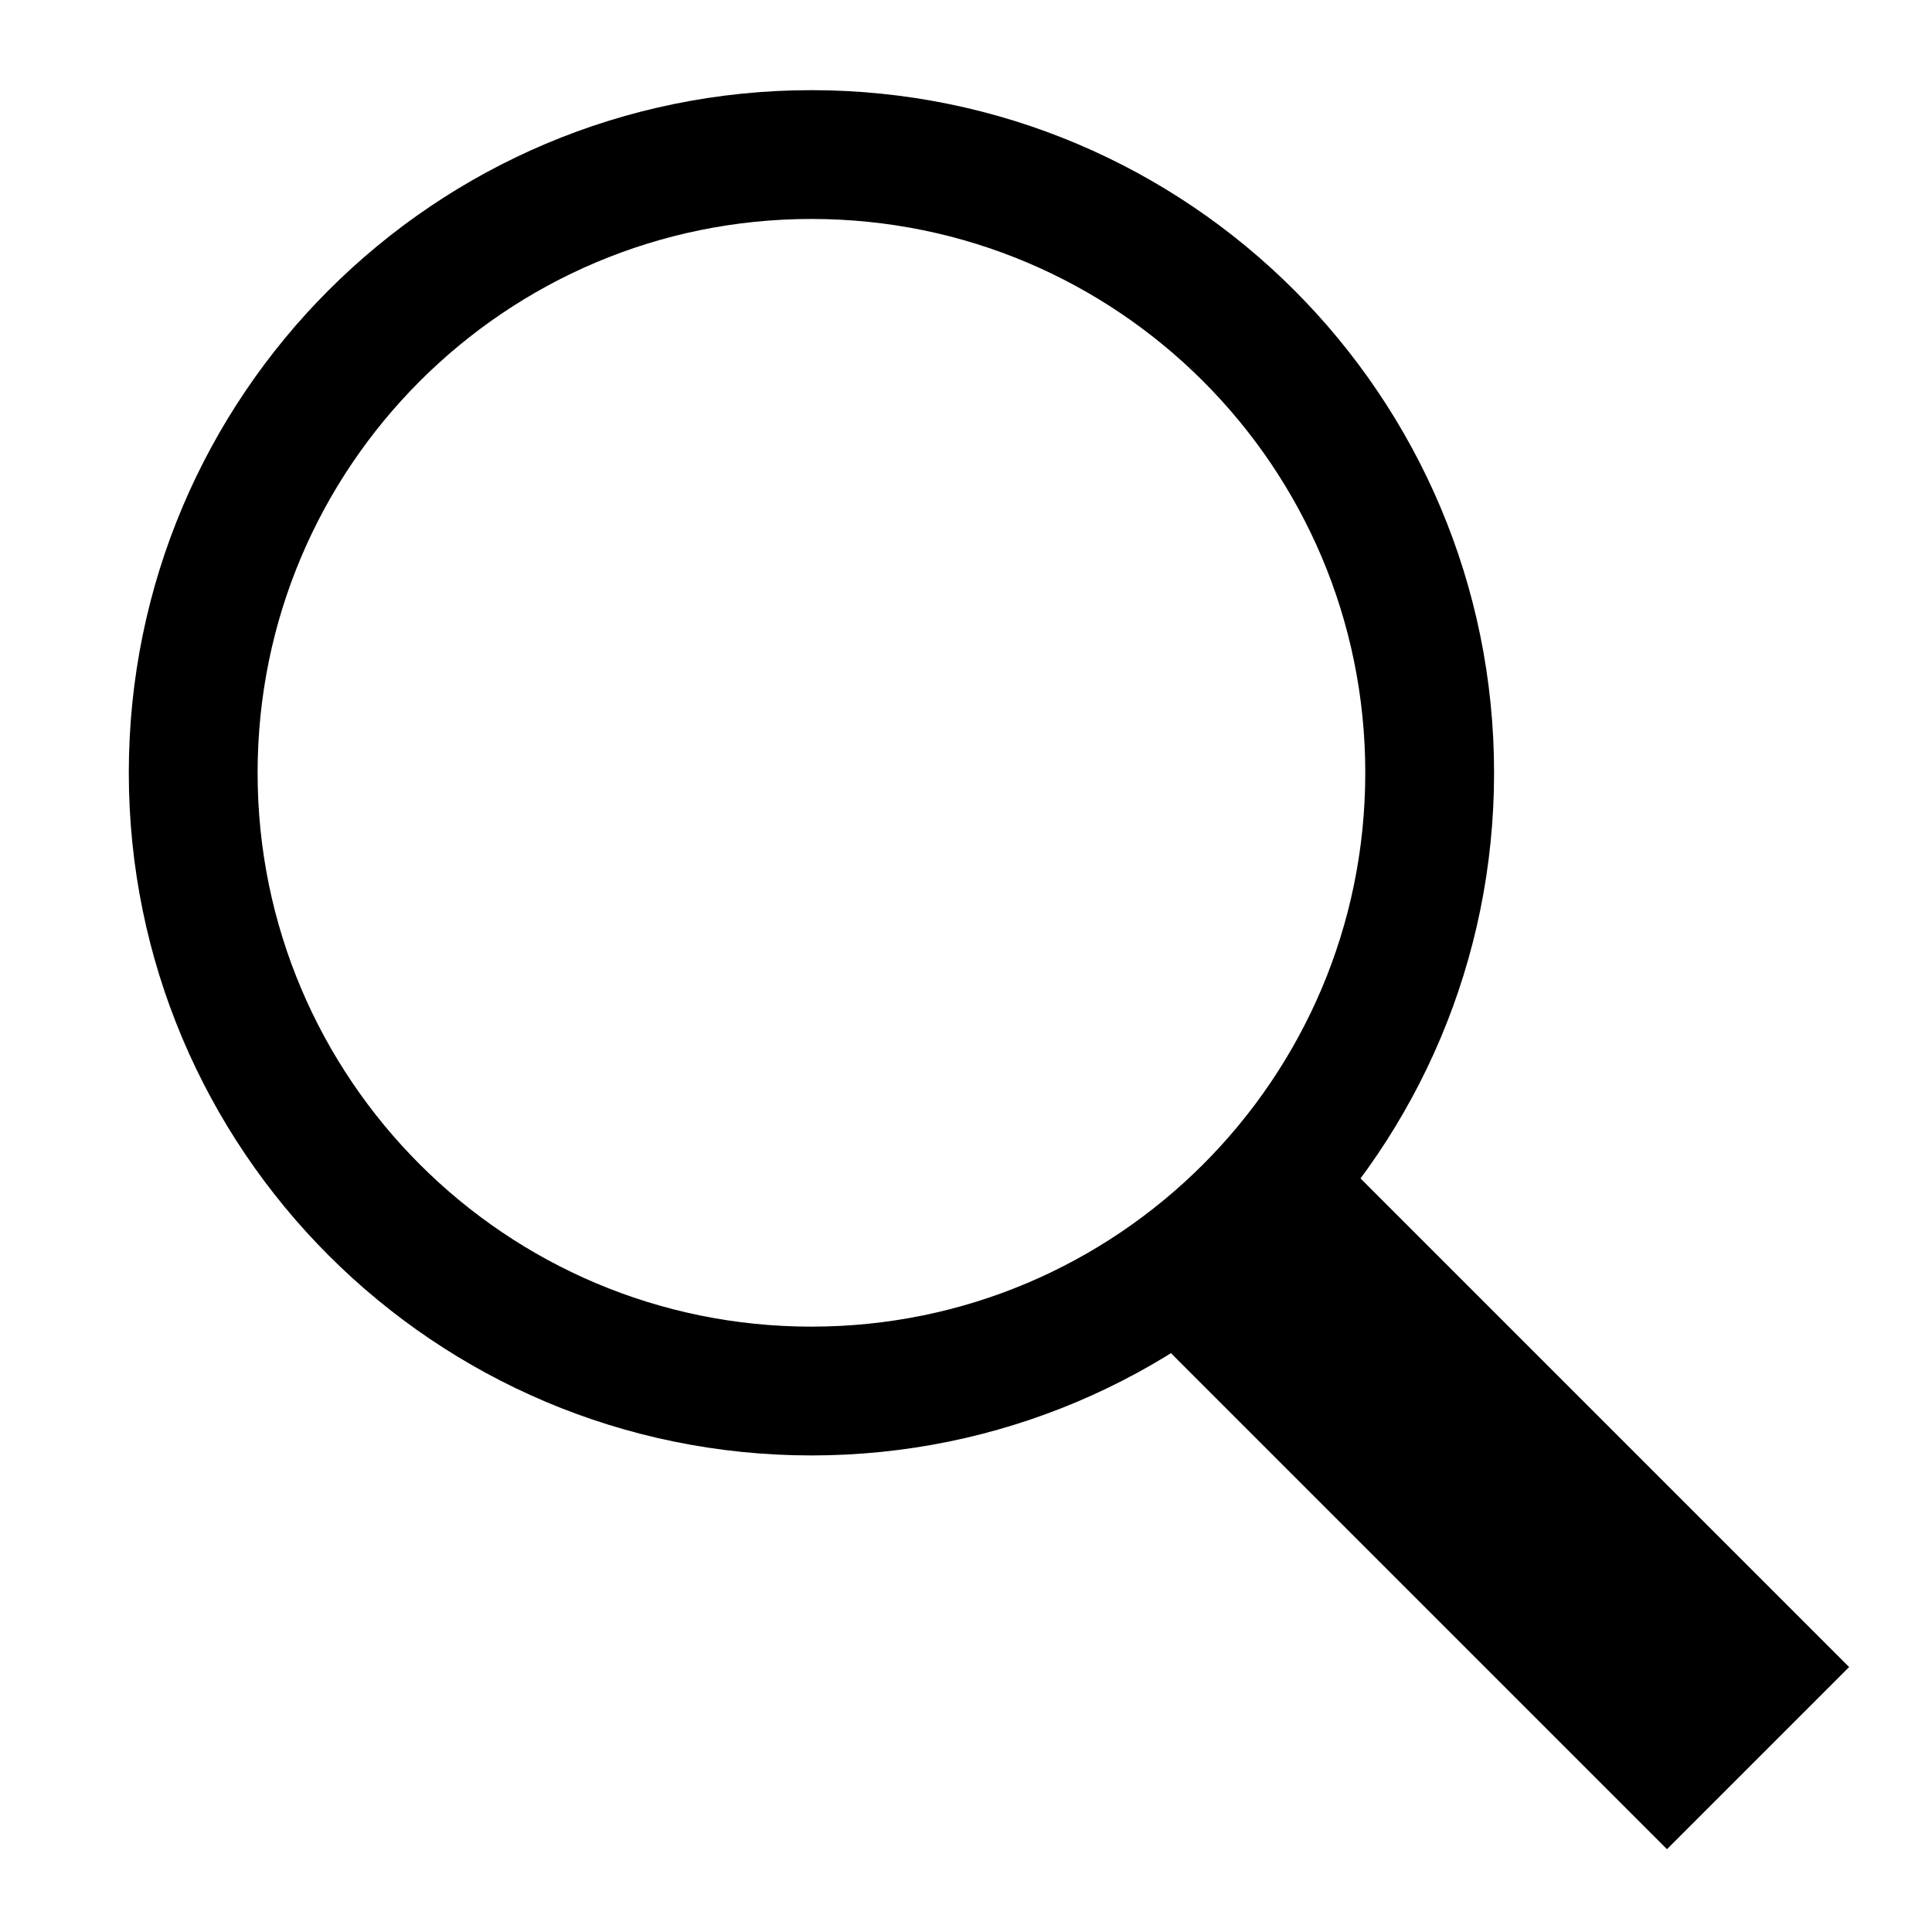 <svg width="30" height="30" viewBox="0 0 30 30" fill="none" xmlns="http://www.w3.org/2000/svg">
<path d="M12.6 21.6C17.902 21.6 22.2 17.302 22.2 12C22.2 6.698 17.902 2.4 12.6 2.4C7.298 2.4 3 6.698 3 12C3 17.302 7.298 21.6 12.6 21.6Z" stroke="black" stroke-width="2" stroke-miterlimit="10" stroke-linecap="round"/>
<path d="M19.336 19.337L27.299 27.3" stroke="black" stroke-width="4" stroke-miterlimit="10"/>
</svg>
